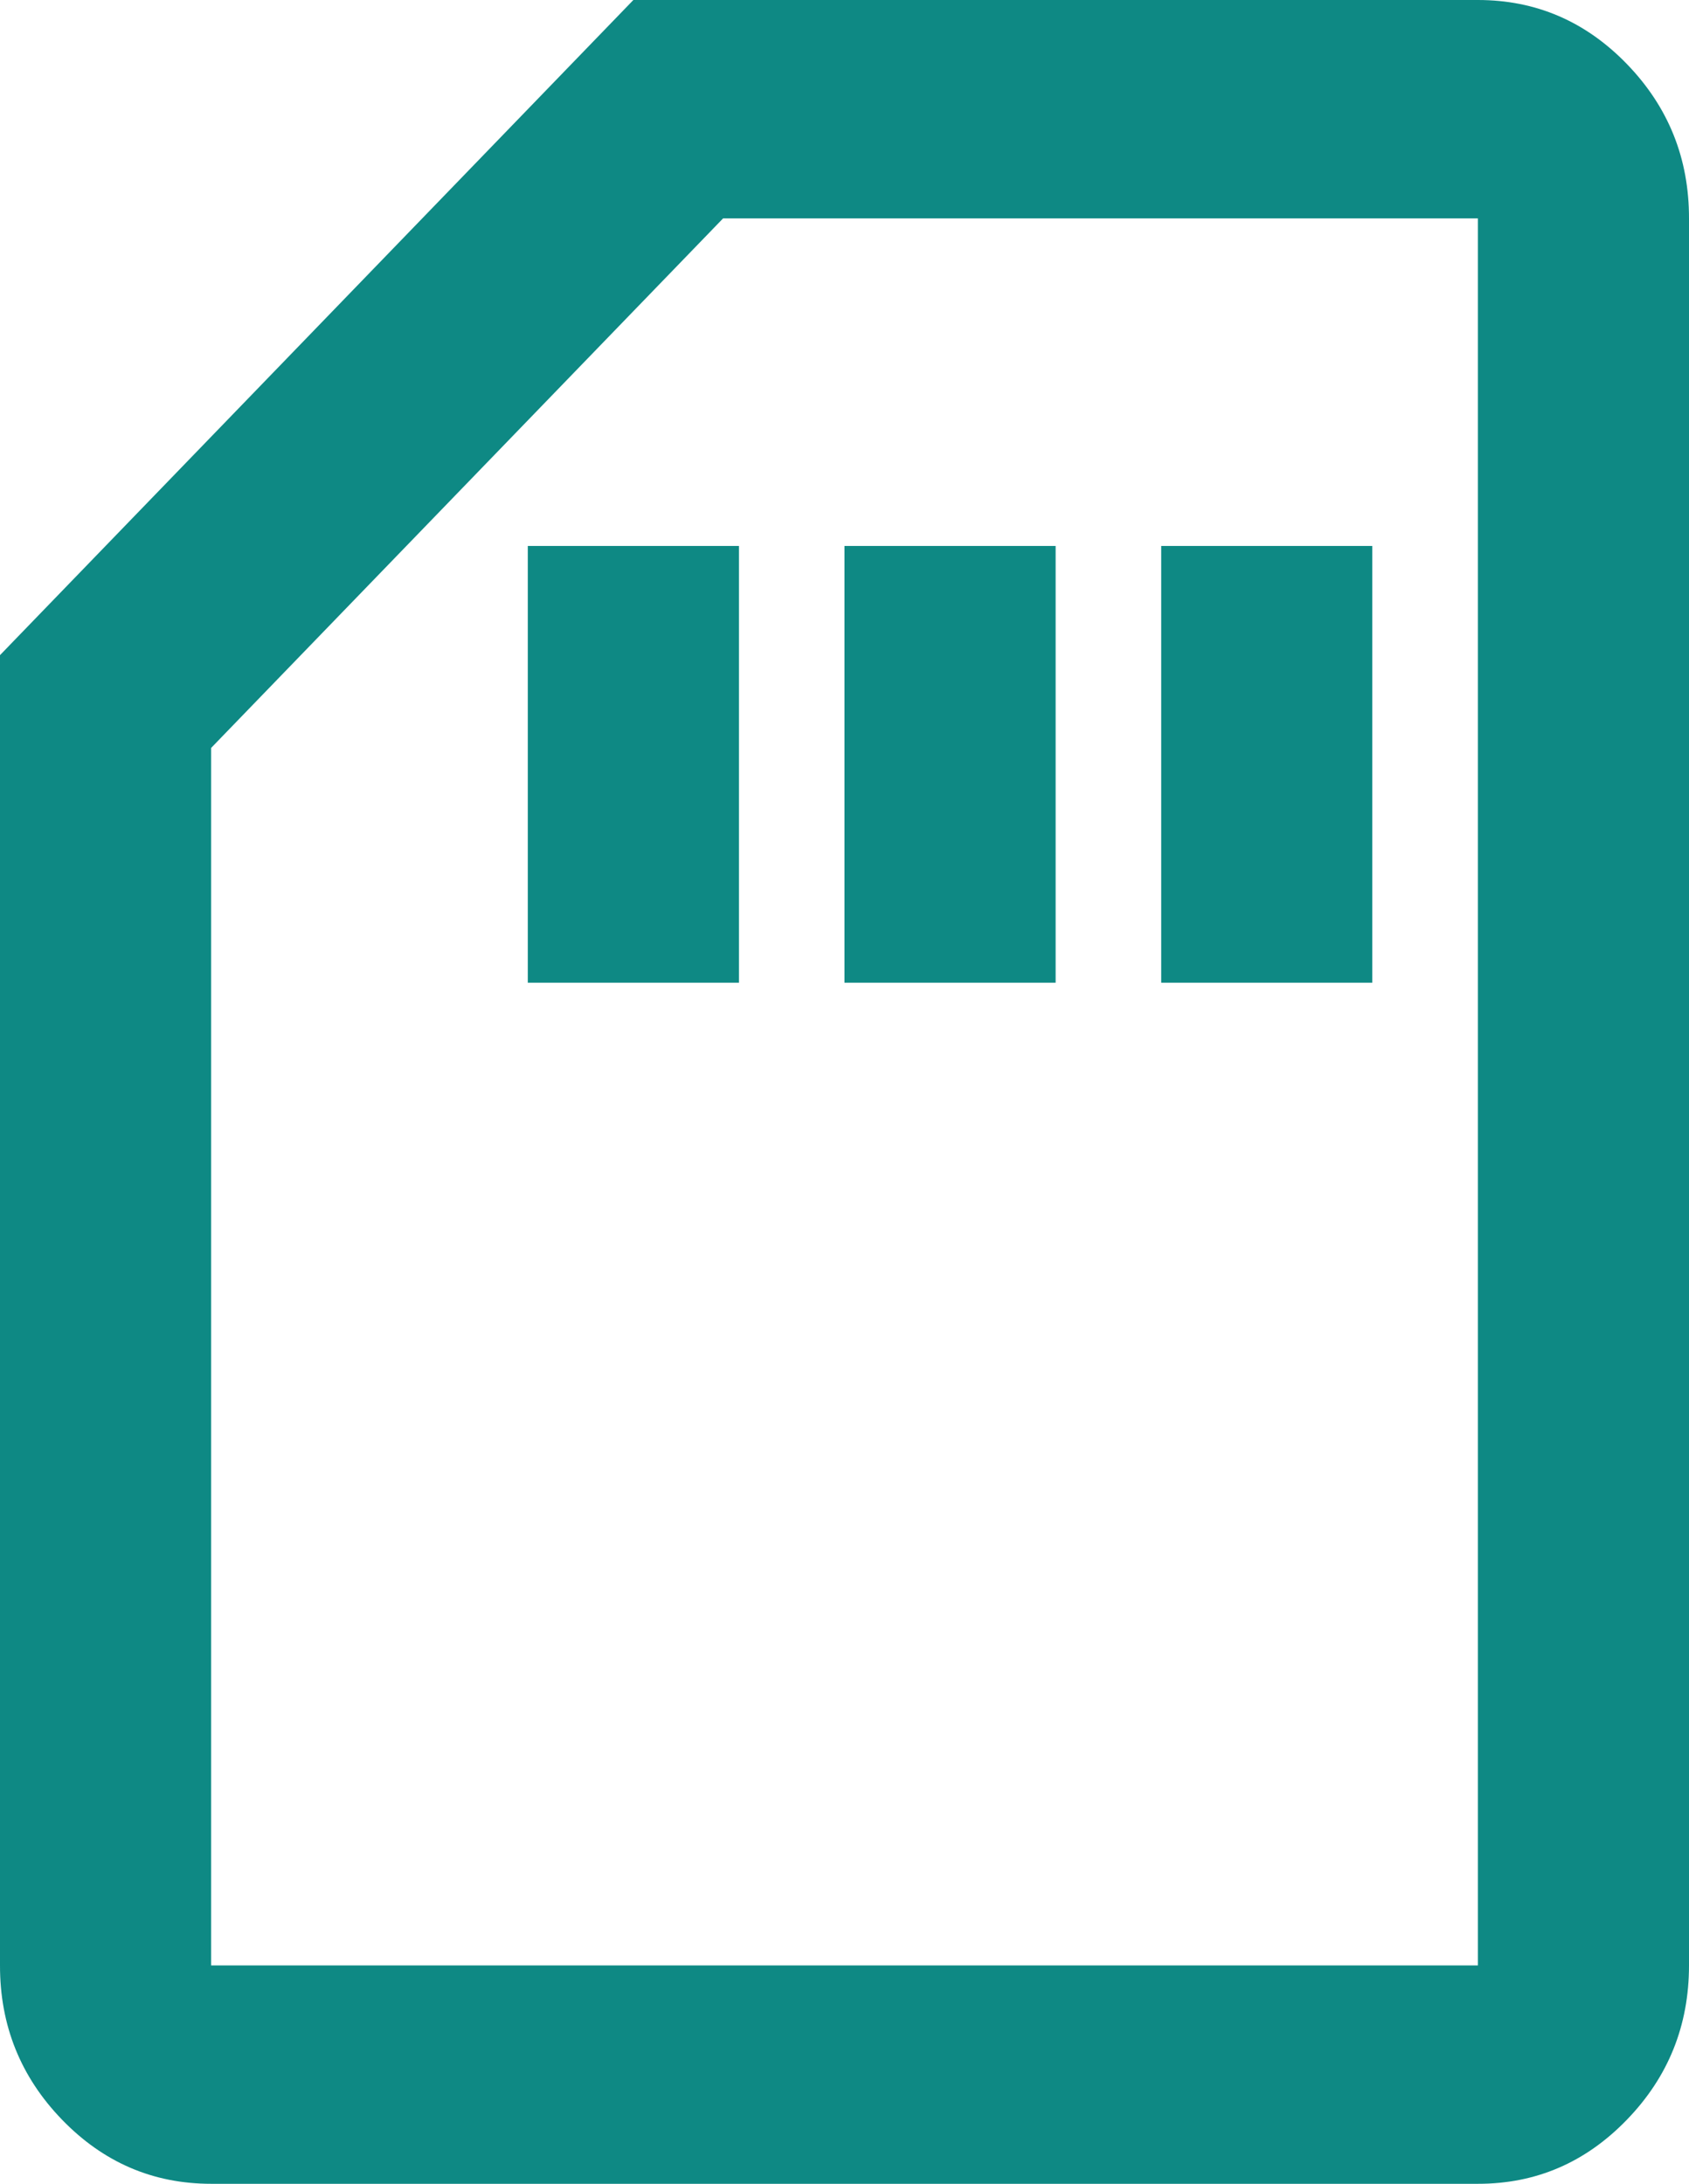 <svg width="41" height="53" viewBox="0 0 41 53" fill="none" xmlns="http://www.w3.org/2000/svg">
<path d="M12.812 23.85H17.938V13.25H12.812V23.85ZM20.5 23.85H25.625V13.25H20.5V23.85ZM28.188 23.85H33.312V13.25H28.188V23.85ZM5.125 53C3.716 53 2.509 52.481 1.504 51.442C0.5 50.403 -0.002 49.156 4.3506e-06 47.7V15.9L15.375 0H35.875C37.284 0 38.491 0.519 39.496 1.558C40.5 2.597 41.002 3.844 41 5.3V47.7C41 49.157 40.498 50.406 39.493 51.444C38.489 52.483 37.283 53.002 35.875 53H5.125ZM5.125 47.7H35.875V5.3H17.553L5.125 18.152V47.7Z" fill="#0E8984"/>
</svg>
